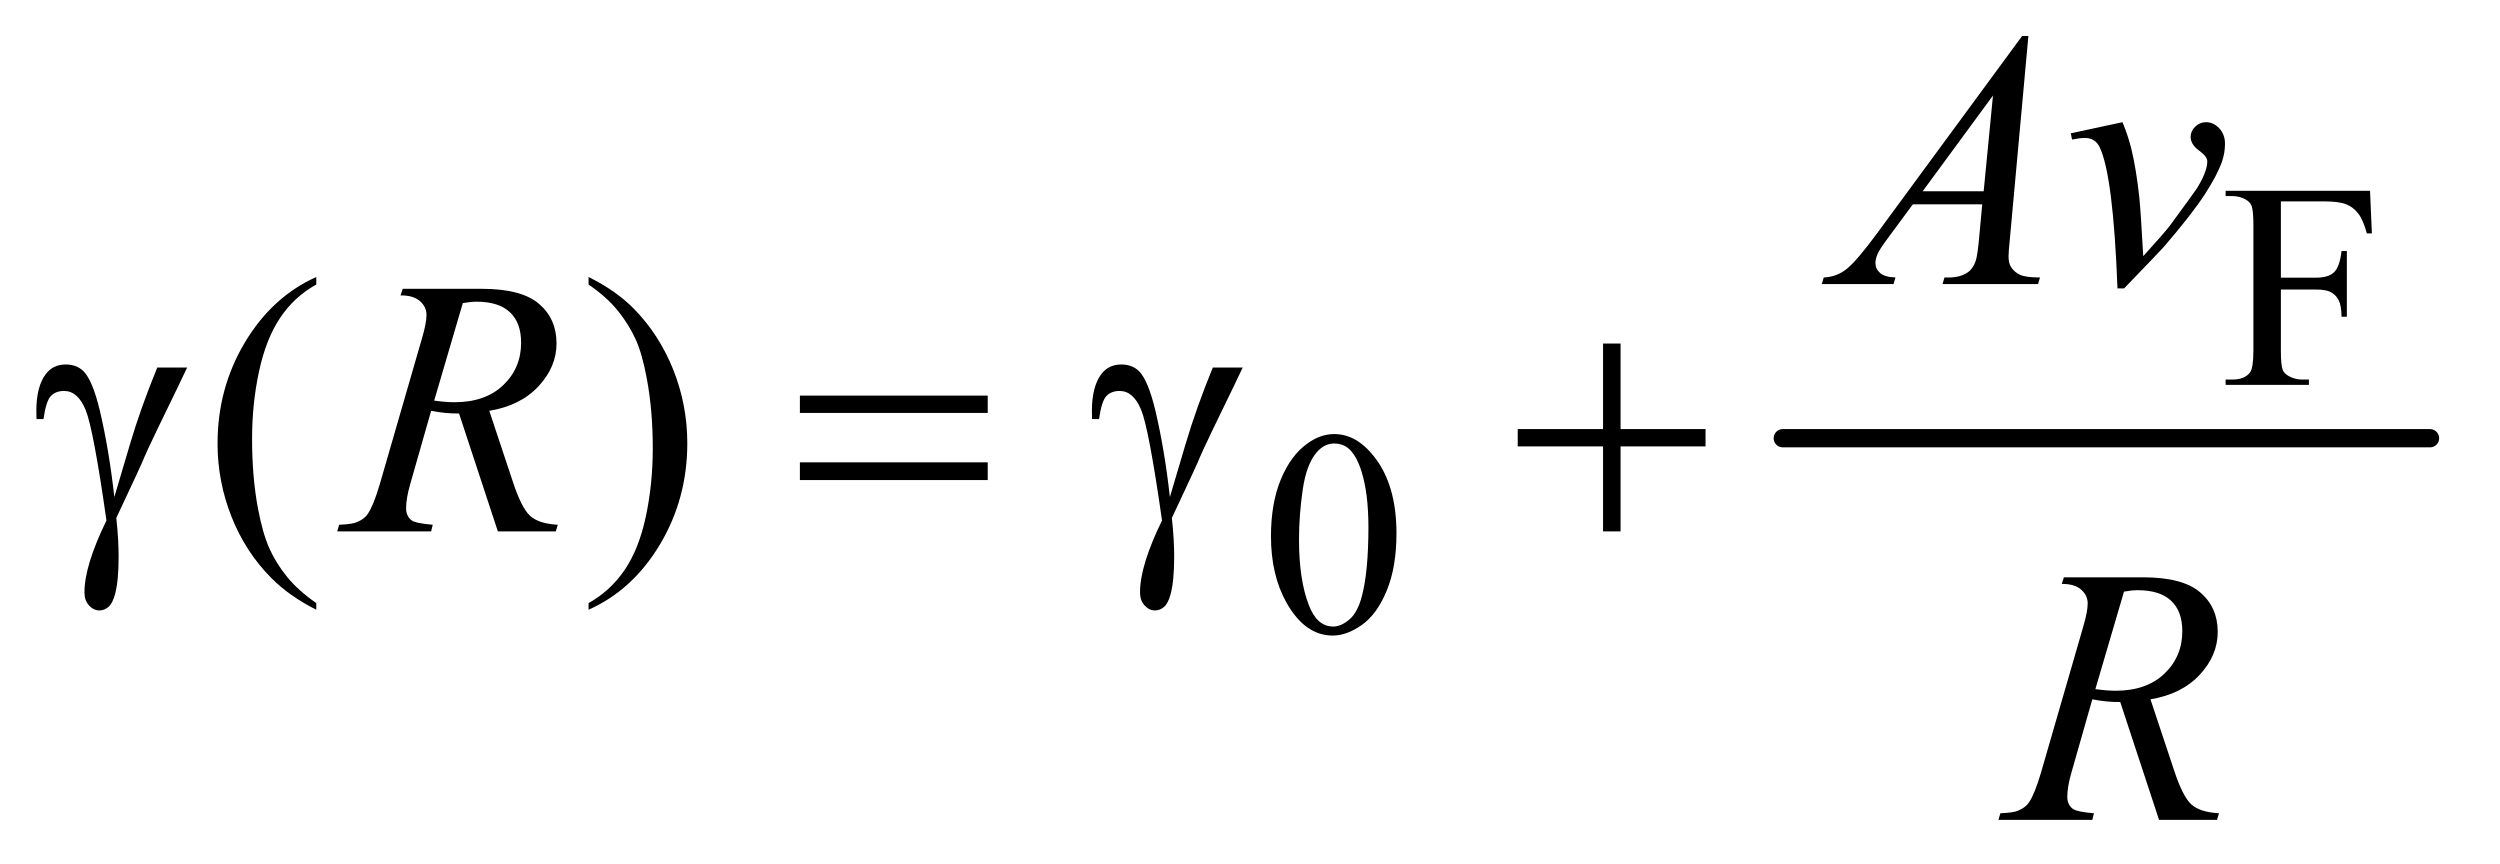 <?xml version="1.0" encoding="UTF-8"?>
<!DOCTYPE svg PUBLIC '-//W3C//DTD SVG 1.0//EN'
          'http://www.w3.org/TR/2001/REC-SVG-20010904/DTD/svg10.dtd'>
<svg stroke-dasharray="none" shape-rendering="auto" xmlns="http://www.w3.org/2000/svg" font-family="'Dialog'" text-rendering="auto" width="107" fill-opacity="1" color-interpolation="auto" color-rendering="auto" preserveAspectRatio="xMidYMid meet" font-size="12px" viewBox="0 0 107 37" fill="black" xmlns:xlink="http://www.w3.org/1999/xlink" stroke="black" image-rendering="auto" stroke-miterlimit="10" stroke-linecap="square" stroke-linejoin="miter" font-style="normal" stroke-width="1" height="37" stroke-dashoffset="0" font-weight="normal" stroke-opacity="1"
><!--Generated by the Batik Graphics2D SVG Generator--><defs id="genericDefs"
  /><g
  ><defs id="defs1"
    ><clipPath clipPathUnits="userSpaceOnUse" id="clipPath1"
      ><path d="M0.998 2.483 L68.89 2.483 L68.89 25.915 L0.998 25.915 L0.998 2.483 Z"
      /></clipPath
      ><clipPath clipPathUnits="userSpaceOnUse" id="clipPath2"
      ><path d="M31.895 79.332 L31.895 827.949 L2200.949 827.949 L2200.949 79.332 Z"
      /></clipPath
    ></defs
    ><g stroke-width="16" transform="scale(1.576,1.576) translate(-0.998,-2.483) matrix(0.031,0,0,0.031,0,0)" stroke-linejoin="round" stroke-linecap="round"
    ><line y2="464" fill="none" x1="1594" clip-path="url(#clipPath2)" x2="2161" y1="464"
    /></g
    ><g transform="matrix(0.049,0,0,0.049,-1.573,-3.913)"
    ><path d="M2024.375 255.75 L2024.375 322.375 L2055.25 322.375 Q2065.875 322.375 2070.812 317.688 Q2075.75 313 2077.375 299.125 L2082 299.125 L2082 356.5 L2077.375 356.5 Q2077.25 346.625 2074.812 342 Q2072.375 337.375 2068.062 335.062 Q2063.75 332.75 2055.25 332.75 L2024.375 332.75 L2024.375 386 Q2024.375 398.875 2026 403 Q2027.25 406.125 2031.25 408.375 Q2036.75 411.375 2042.75 411.375 L2048.875 411.375 L2048.875 416 L1976.125 416 L1976.125 411.375 L1982.125 411.375 Q1992.625 411.375 1997.375 405.25 Q2000.375 401.25 2000.375 386 L2000.375 276.5 Q2000.375 263.625 1998.75 259.5 Q1997.5 256.375 1993.625 254.125 Q1988.25 251.125 1982.125 251.125 L1976.125 251.125 L1976.125 246.5 L2102.25 246.5 L2103.875 283.75 L2099.5 283.75 Q2096.25 271.875 2091.938 266.312 Q2087.625 260.75 2081.312 258.25 Q2075 255.75 2061.75 255.75 L2024.375 255.75 Z" stroke="none" clip-path="url(#clipPath2)"
    /></g
    ><g transform="matrix(0.049,0,0,0.049,-1.573,-3.913)"
    ><path d="M1142.25 548.25 Q1142.25 519.25 1151 498.312 Q1159.75 477.375 1174.25 467.125 Q1185.5 459 1197.5 459 Q1217 459 1232.5 478.875 Q1251.875 503.5 1251.875 545.625 Q1251.875 575.125 1243.375 595.75 Q1234.875 616.375 1221.688 625.688 Q1208.5 635 1196.25 635 Q1172 635 1155.875 606.375 Q1142.25 582.25 1142.25 548.25 ZM1166.75 551.375 Q1166.75 586.375 1175.375 608.5 Q1182.5 627.125 1196.625 627.125 Q1203.375 627.125 1210.625 621.062 Q1217.875 615 1221.625 600.75 Q1227.375 579.25 1227.375 540.125 Q1227.375 511.125 1221.375 491.75 Q1216.875 477.375 1209.75 471.375 Q1204.625 467.25 1197.375 467.25 Q1188.875 467.25 1182.25 474.875 Q1173.25 485.25 1170 507.5 Q1166.75 529.75 1166.75 551.375 Z" stroke="none" clip-path="url(#clipPath2)"
    /></g
    ><g transform="matrix(0.049,0,0,0.049,-1.573,-3.913)"
    ><path d="M308.375 606.656 L308.375 612.438 Q284.781 600.562 269 584.625 Q246.5 561.969 234.312 531.188 Q222.125 500.406 222.125 467.281 Q222.125 418.844 246.031 378.922 Q269.938 339 308.375 321.812 L308.375 328.375 Q289.156 339 276.812 357.438 Q264.469 375.875 258.375 404.156 Q252.281 432.438 252.281 463.219 Q252.281 496.656 257.438 524 Q261.5 545.562 267.281 558.609 Q273.062 571.656 282.828 583.688 Q292.594 595.719 308.375 606.656 ZM546.188 328.375 L546.188 321.812 Q569.938 333.531 585.719 349.469 Q608.062 372.281 620.25 402.984 Q632.438 433.688 632.438 466.969 Q632.438 515.406 608.609 555.328 Q584.781 595.25 546.188 612.438 L546.188 606.656 Q565.406 595.875 577.828 577.516 Q590.25 559.156 596.266 530.797 Q602.281 502.438 602.281 471.656 Q602.281 438.375 597.125 410.875 Q593.219 389.312 587.359 376.344 Q581.5 363.375 571.812 351.344 Q562.125 339.312 546.188 328.375 Z" stroke="none" clip-path="url(#clipPath2)"
    /></g
    ><g transform="matrix(0.049,0,0,0.049,-1.573,-3.913)"
    ><path d="M1803.844 111.281 L1787.75 287.531 Q1786.5 299.875 1786.5 303.781 Q1786.5 310.031 1788.844 313.312 Q1791.812 317.844 1796.891 320.031 Q1801.969 322.219 1814 322.219 L1812.281 328 L1728.844 328 L1730.562 322.219 L1734.156 322.219 Q1744.312 322.219 1750.719 317.844 Q1755.25 314.875 1757.75 308 Q1759.469 303.156 1761.031 285.188 L1763.531 258.312 L1702.906 258.312 L1681.344 287.531 Q1674 297.375 1672.125 301.672 Q1670.25 305.969 1670.25 309.719 Q1670.25 314.719 1674.312 318.312 Q1678.375 321.906 1687.75 322.219 L1686.031 328 L1623.375 328 L1625.094 322.219 Q1636.656 321.75 1645.484 314.484 Q1654.312 307.219 1671.812 283.469 L1798.375 111.281 L1803.844 111.281 ZM1772.906 163.312 L1711.5 246.906 L1764.781 246.906 L1772.906 163.312 ZM1840.875 196.281 L1886.031 186.594 Q1890.875 198.156 1893.844 210.188 Q1898.062 227.844 1900.719 252.062 Q1901.969 264.25 1904.156 303.625 Q1923.688 282.062 1927.438 276.906 Q1948.062 248.938 1951.188 244.094 Q1956.344 235.812 1958.375 229.562 Q1960.094 224.875 1960.094 220.656 Q1960.094 216.594 1952.828 211.281 Q1945.562 205.969 1945.562 199.406 Q1945.562 194.406 1949.547 190.5 Q1953.531 186.594 1959 186.594 Q1965.562 186.594 1970.562 191.984 Q1975.562 197.375 1975.562 205.344 Q1975.562 213.312 1973.062 220.656 Q1969 232.531 1957.906 249.641 Q1946.812 266.75 1922.125 295.5 Q1919 299.094 1887.438 331.75 L1881.656 331.75 Q1877.906 232.844 1866.031 208.312 Q1862.125 200.344 1853.062 200.344 Q1849.156 200.344 1841.969 201.75 L1840.875 196.281 Z" stroke="none" clip-path="url(#clipPath2)"
    /></g
    ><g transform="matrix(0.049,0,0,0.049,-1.573,-3.913)"
    ><path d="M466.969 544 L433.062 441.031 Q421.188 441.188 408.688 438.688 L390.406 502.75 Q386.812 515.25 386.812 523.844 Q386.812 530.406 391.344 534.156 Q394.781 536.969 410.094 538.219 L408.688 544 L326.656 544 L328.375 538.219 Q339.938 537.75 344 535.875 Q350.406 533.219 353.375 528.688 Q358.375 521.344 363.844 502.75 L400.875 374.781 Q404.625 361.969 404.625 354.938 Q404.625 347.75 398.766 342.75 Q392.906 337.75 381.969 337.906 L383.844 332.125 L452.906 332.125 Q487.594 332.125 502.906 345.25 Q518.219 358.375 518.219 379.781 Q518.219 400.25 502.516 417.203 Q486.812 434.156 459.469 438.688 L480.094 500.719 Q487.594 523.531 495.094 530.406 Q502.594 537.281 519.312 538.219 L517.594 544 L466.969 544 ZM411.344 429.781 Q421.344 431.188 429.156 431.188 Q456.031 431.188 471.656 416.266 Q487.281 401.344 487.281 379.156 Q487.281 361.812 477.516 352.594 Q467.75 343.375 448.219 343.375 Q443.219 343.375 436.344 344.625 L411.344 429.781 Z" stroke="none" clip-path="url(#clipPath2)"
    /></g
    ><g transform="matrix(0.049,0,0,0.049,-1.573,-3.913)"
    ><path d="M1917.969 796 L1884.062 693.031 Q1872.188 693.188 1859.688 690.688 L1841.406 754.75 Q1837.812 767.25 1837.812 775.844 Q1837.812 782.406 1842.344 786.156 Q1845.781 788.969 1861.094 790.219 L1859.688 796 L1777.656 796 L1779.375 790.219 Q1790.938 789.75 1795 787.875 Q1801.406 785.219 1804.375 780.688 Q1809.375 773.344 1814.844 754.75 L1851.875 626.781 Q1855.625 613.969 1855.625 606.938 Q1855.625 599.75 1849.766 594.75 Q1843.906 589.75 1832.969 589.906 L1834.844 584.125 L1903.906 584.125 Q1938.594 584.125 1953.906 597.25 Q1969.219 610.375 1969.219 631.781 Q1969.219 652.25 1953.516 669.203 Q1937.812 686.156 1910.469 690.688 L1931.094 752.719 Q1938.594 775.531 1946.094 782.406 Q1953.594 789.281 1970.312 790.219 L1968.594 796 L1917.969 796 ZM1862.344 681.781 Q1872.344 683.188 1880.156 683.188 Q1907.031 683.188 1922.656 668.266 Q1938.281 653.344 1938.281 631.156 Q1938.281 613.812 1928.516 604.594 Q1918.75 595.375 1899.219 595.375 Q1894.219 595.375 1887.344 596.625 L1862.344 681.781 Z" stroke="none" clip-path="url(#clipPath2)"
    /></g
    ><g transform="matrix(0.049,0,0,0.049,-1.573,-3.913)"
    ><path d="M169.469 400.875 L195.562 400.875 Q193.062 406.5 169.781 454.312 Q160.094 474.312 155.875 484.625 Q154 488.844 151.656 493.844 L133.688 532.281 Q134.781 542.281 135.25 550.719 Q135.719 559.156 135.719 566.031 Q135.719 587.281 132.594 598.844 Q130.406 606.969 126.812 610.016 Q123.219 613.062 119 613.062 Q113.844 613.062 109.859 608.688 Q105.875 604.312 105.875 597.438 Q105.875 585.406 110.719 569.703 Q115.562 554 125.094 534.469 Q113.688 454.469 106.891 437.906 Q100.094 421.344 88.062 421.344 Q80.719 421.344 76.5 425.797 Q72.281 430.25 70.094 445.875 L64 445.875 Q63.844 441.188 63.844 438.844 Q63.844 417.281 72.281 406.344 Q78.688 398.219 89.469 398.219 Q98.844 398.219 104.781 403.844 Q112.906 411.812 119.312 438.531 Q127.438 473.219 131.969 514 L145.719 467.594 Q154.938 436.344 169.469 400.875 ZM730.781 425.406 L894.844 425.406 L894.844 440.562 L730.781 440.562 L730.781 425.406 ZM730.781 483.688 L894.844 483.688 L894.844 499.156 L730.781 499.156 L730.781 483.688 ZM1091.469 400.875 L1117.562 400.875 Q1115.062 406.5 1091.781 454.312 Q1082.094 474.312 1077.875 484.625 Q1076 488.844 1073.656 493.844 L1055.688 532.281 Q1056.781 542.281 1057.25 550.719 Q1057.719 559.156 1057.719 566.031 Q1057.719 587.281 1054.594 598.844 Q1052.406 606.969 1048.812 610.016 Q1045.219 613.062 1041 613.062 Q1035.844 613.062 1031.859 608.688 Q1027.875 604.312 1027.875 597.438 Q1027.875 585.406 1032.719 569.703 Q1037.562 554 1047.094 534.469 Q1035.688 454.469 1028.891 437.906 Q1022.094 421.344 1010.062 421.344 Q1002.719 421.344 998.5 425.797 Q994.281 430.25 992.094 445.875 L986 445.875 Q985.844 441.188 985.844 438.844 Q985.844 417.281 994.281 406.344 Q1000.688 398.219 1011.469 398.219 Q1020.844 398.219 1026.781 403.844 Q1034.906 411.812 1041.312 438.531 Q1049.438 473.219 1053.969 514 L1067.719 467.594 Q1076.938 436.344 1091.469 400.875 ZM1432.312 379.938 L1447.625 379.938 L1447.625 454.625 L1521.844 454.625 L1521.844 469.781 L1447.625 469.781 L1447.625 544 L1432.312 544 L1432.312 469.781 L1357.781 469.781 L1357.781 454.625 L1432.312 454.625 L1432.312 379.938 Z" stroke="none" clip-path="url(#clipPath2)"
    /></g
  ></g
></svg
>
